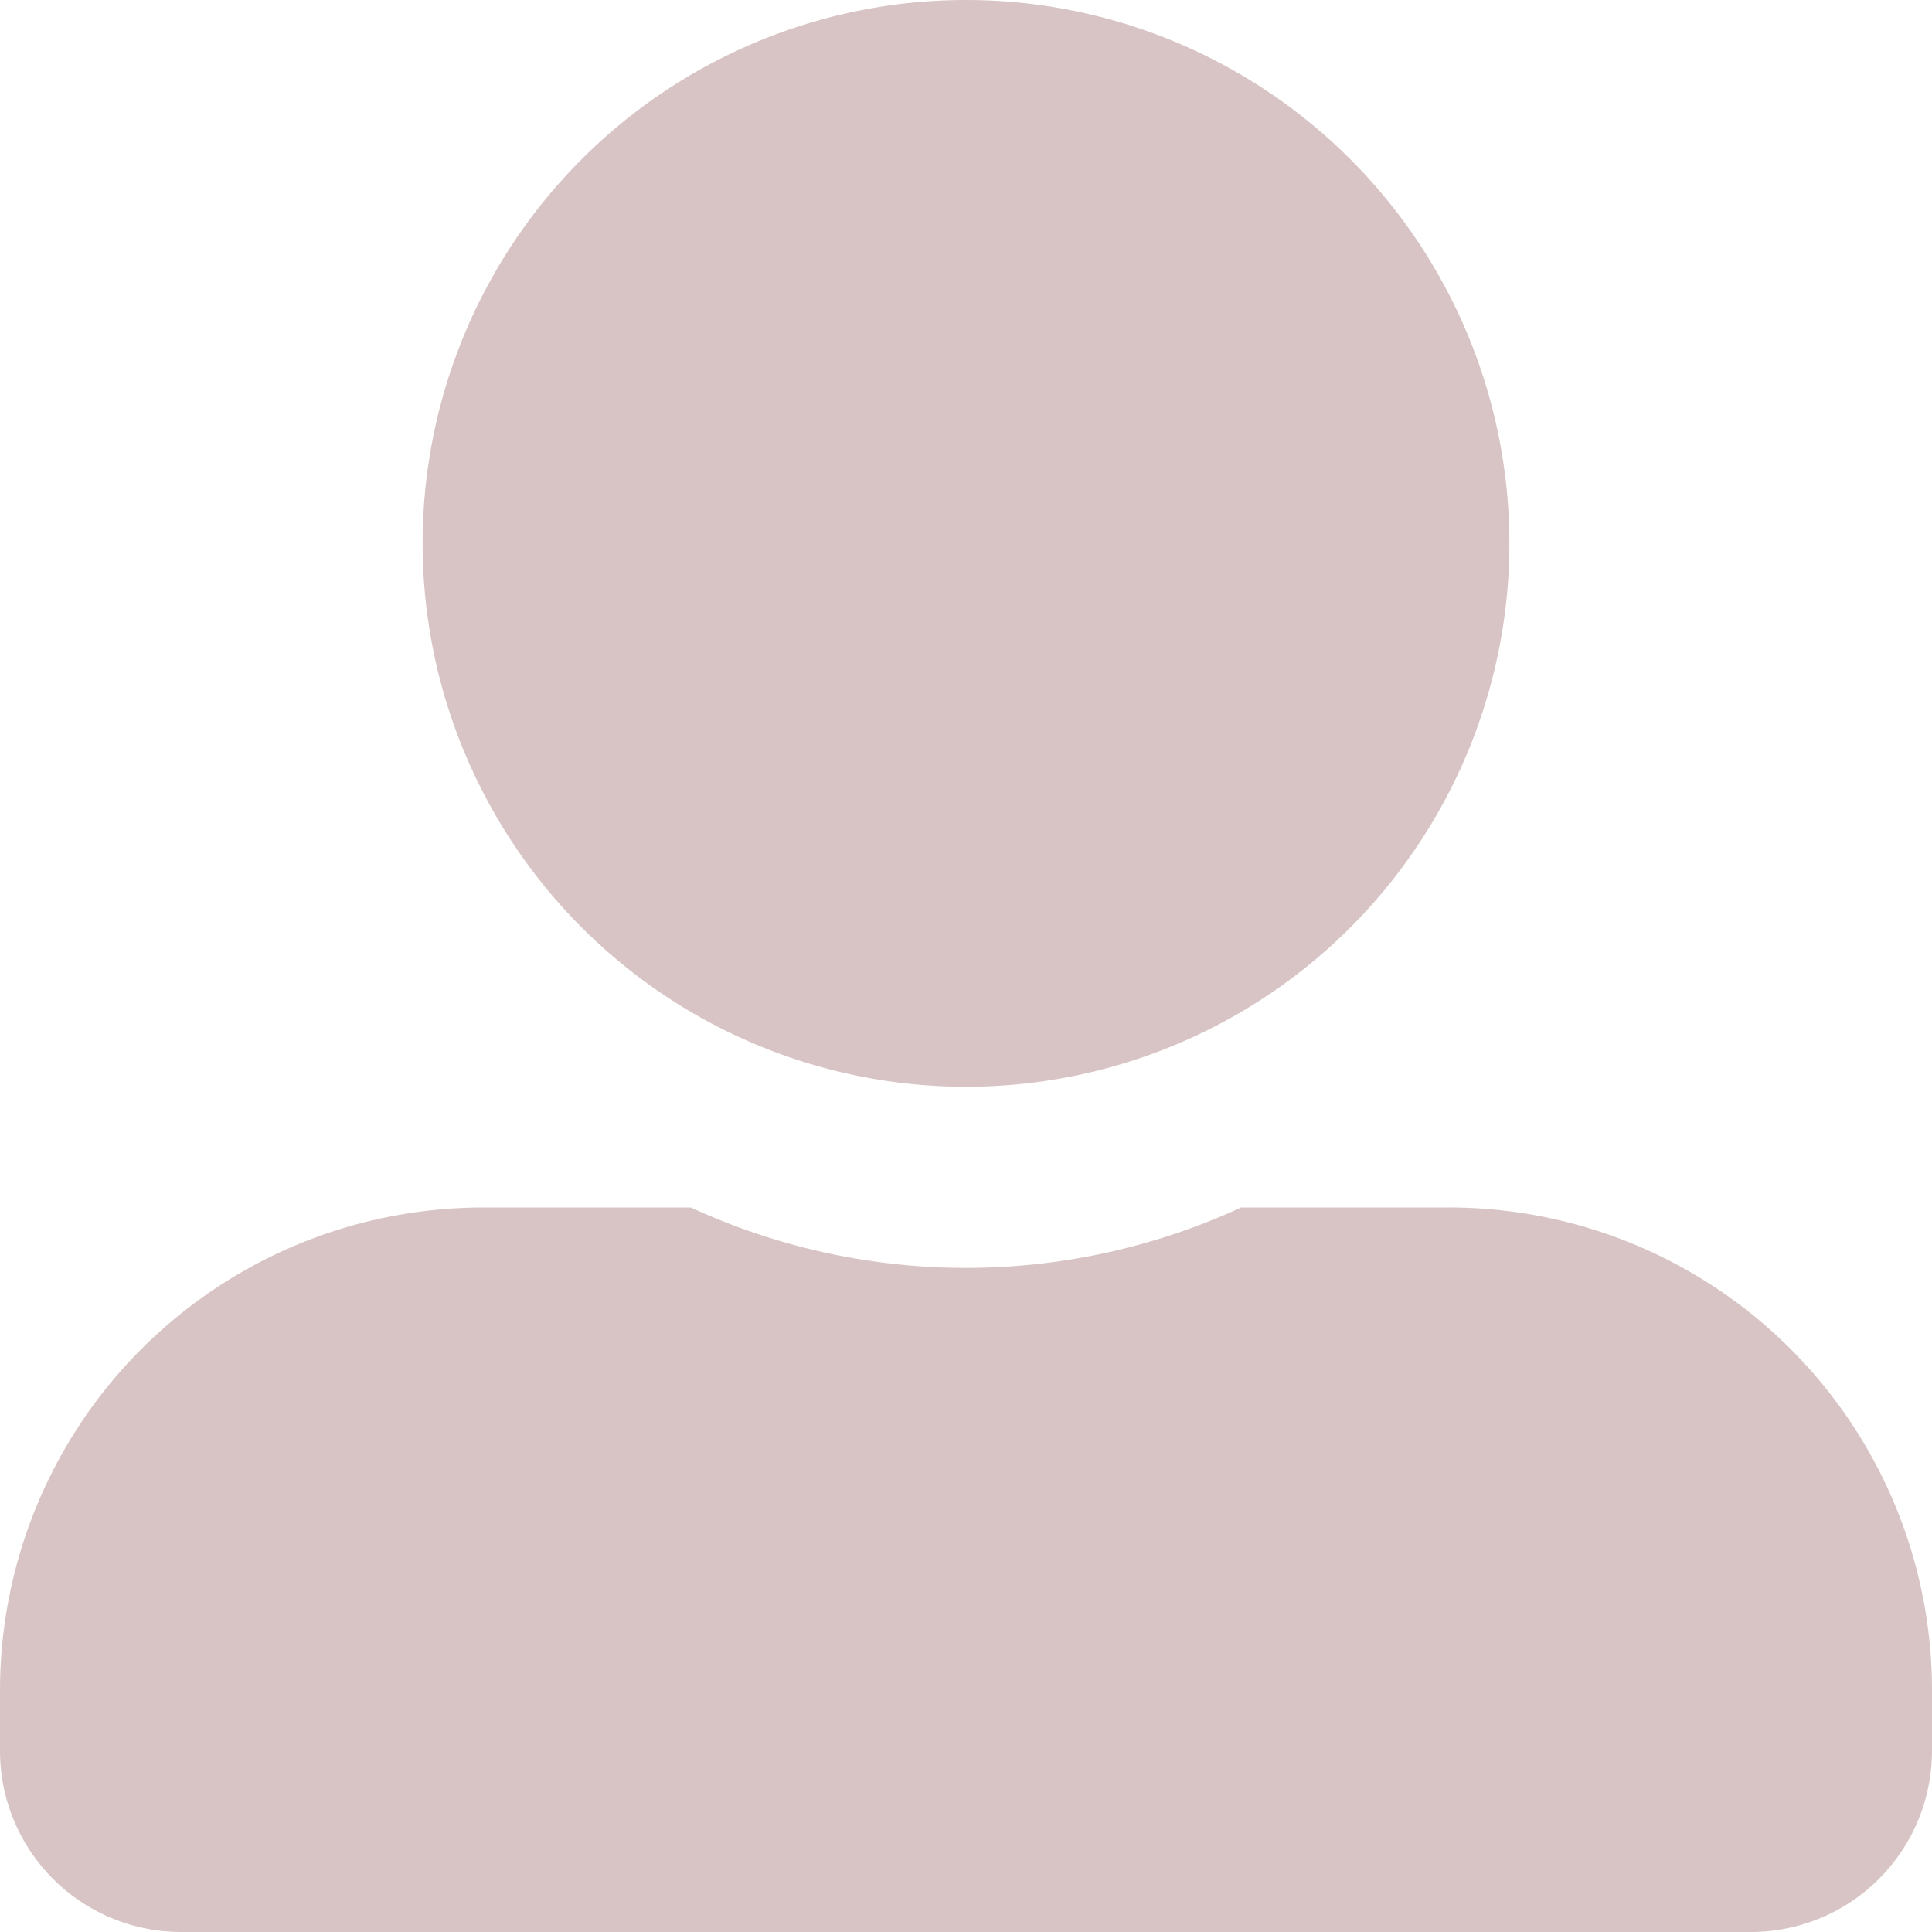 <svg xmlns="http://www.w3.org/2000/svg" width="55" height="55" viewBox="0 0 55 55">
  <defs>
    <style>
      .cls-1 {
        fill: #d8c4c4;
      }
    </style>
  </defs>
  <path id="Icon_awesome-user-alt" data-name="Icon awesome-user-alt" class="cls-1" d="M27.5,30.938A15.469,15.469,0,1,0,12.031,15.469,15.473,15.473,0,0,0,27.5,30.938Zm13.75,3.438H35.331a18.7,18.7,0,0,1-15.662,0H13.75A13.749,13.749,0,0,0,0,48.125v1.719A5.158,5.158,0,0,0,5.156,55H49.844A5.158,5.158,0,0,0,55,49.844V48.125A13.749,13.749,0,0,0,41.25,34.375Z"/>
</svg>
